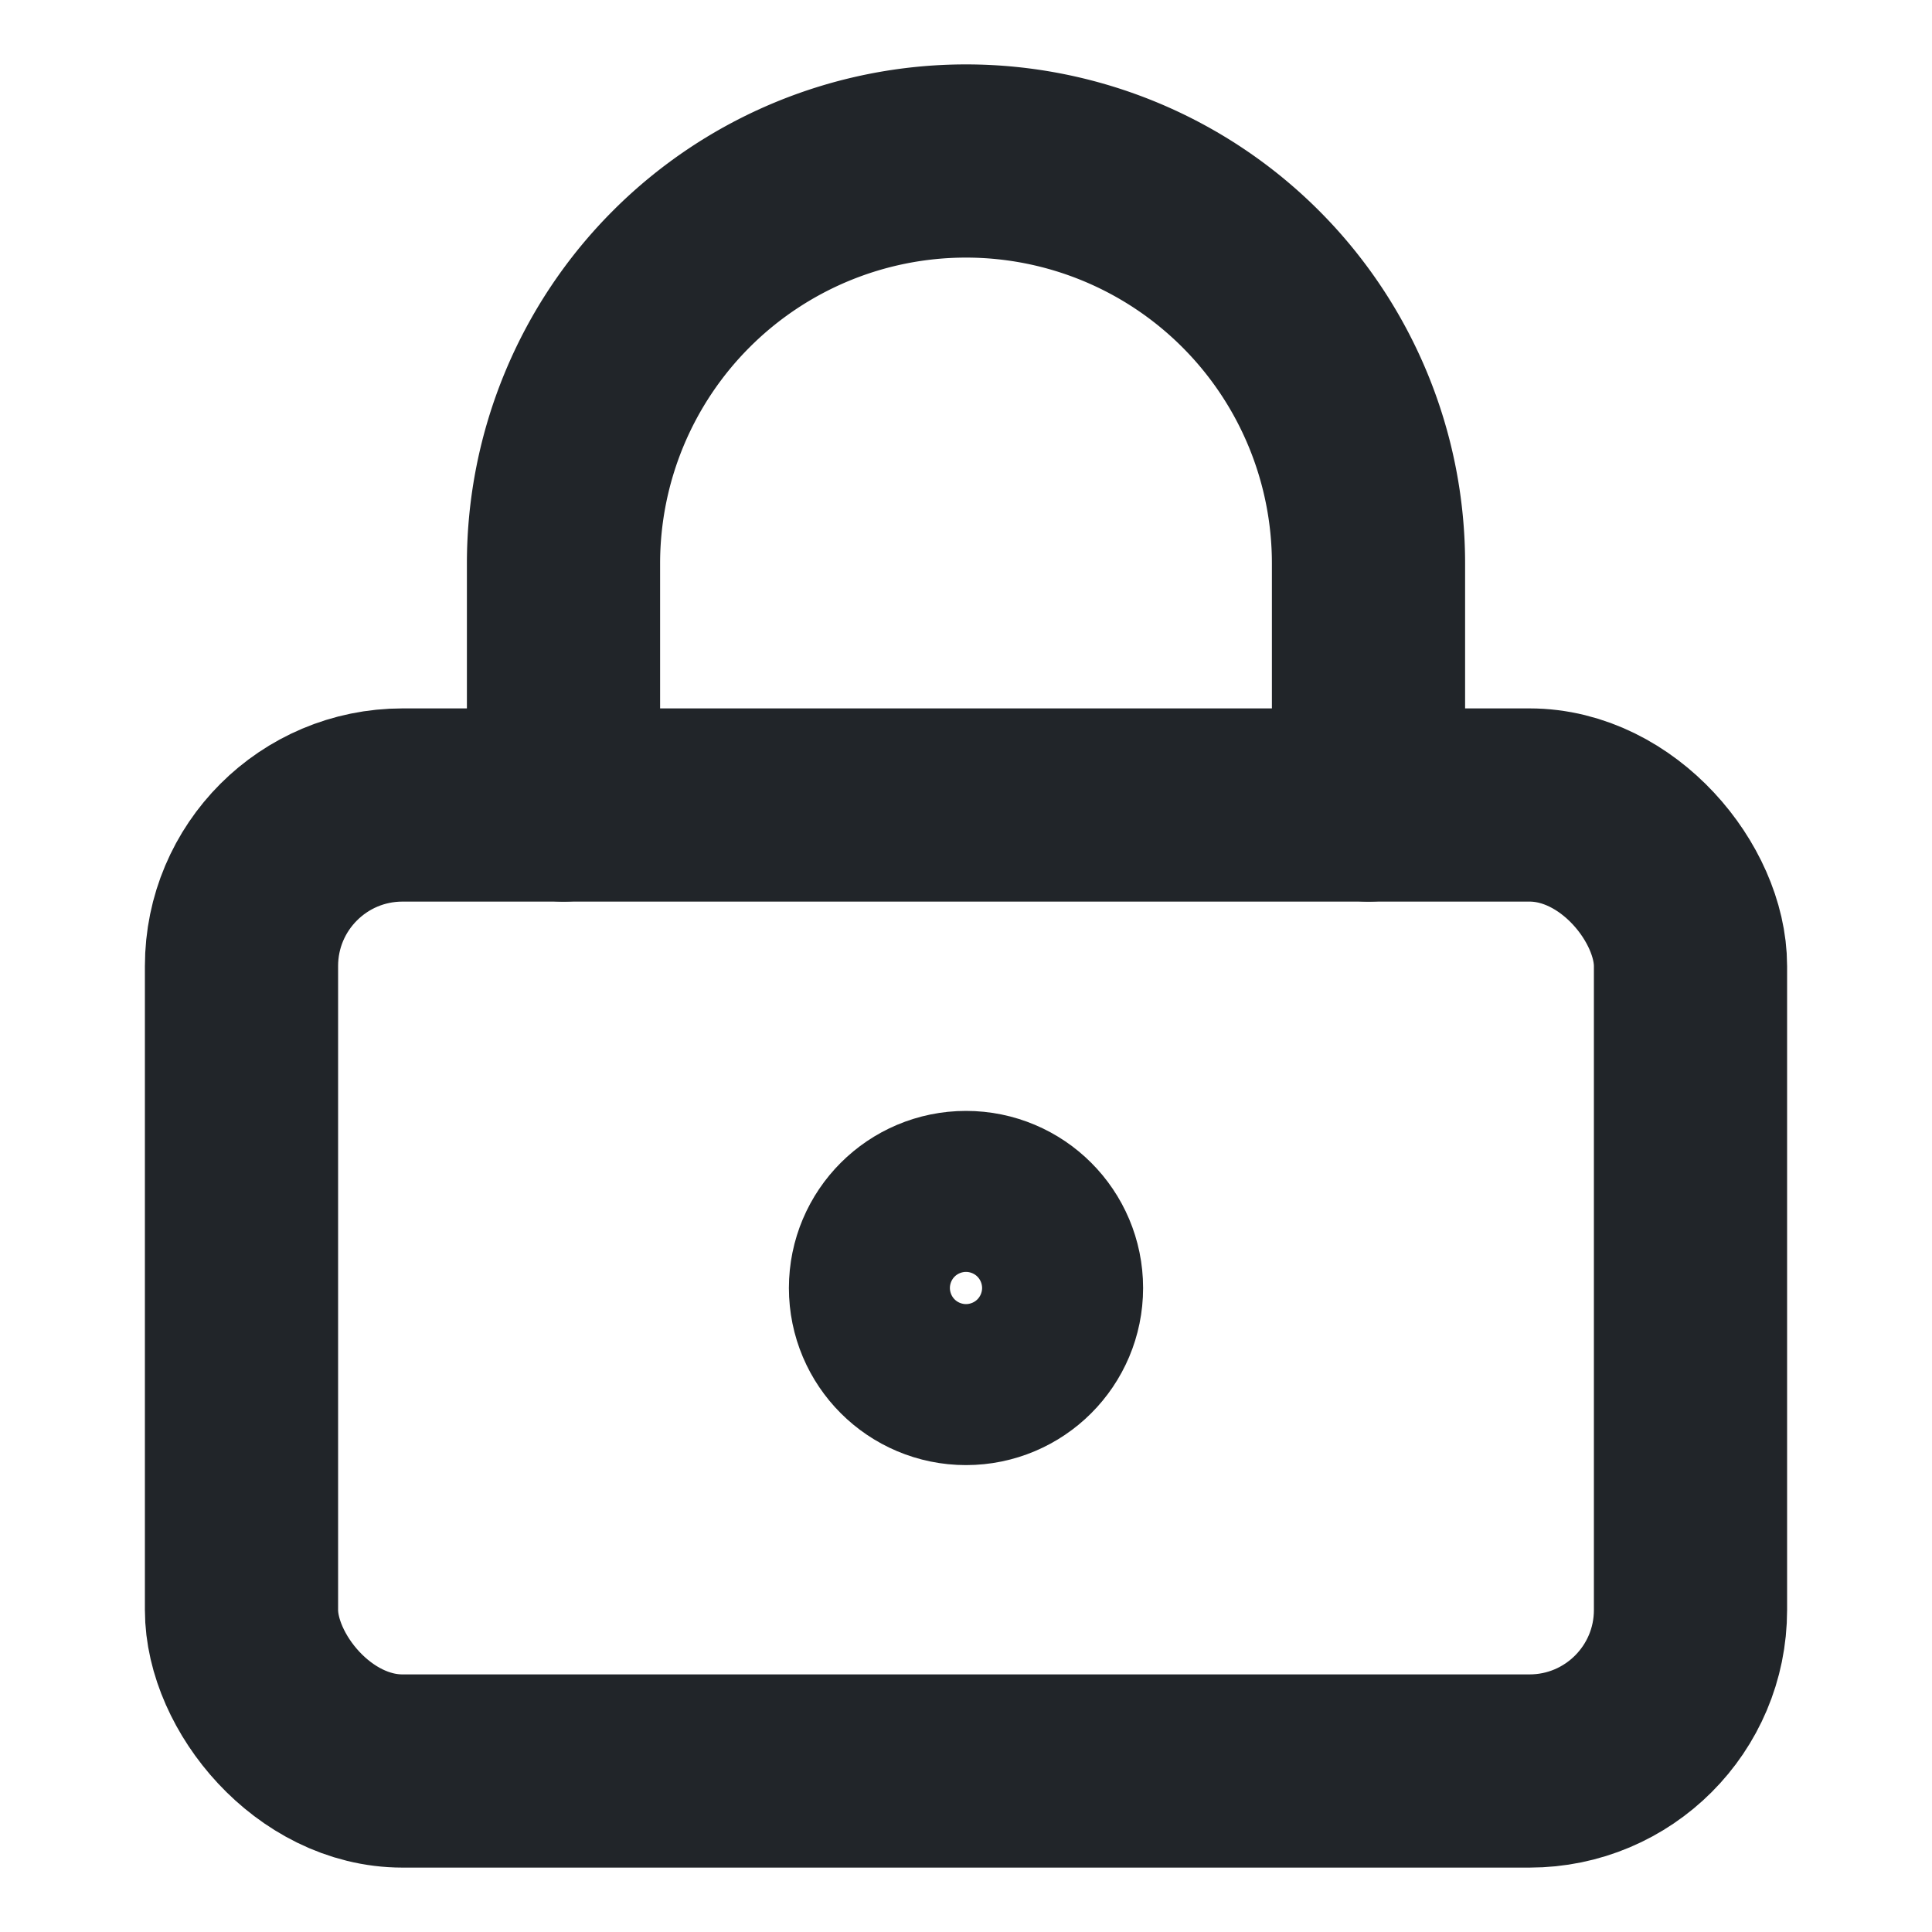 <svg xmlns="http://www.w3.org/2000/svg" width="20" height="20" viewBox="0 0 24 24" fill="none" stroke="#212529" stroke-width="2.4" stroke-linecap="round" stroke-linejoin="round" class="lucide lucide-lock-keyhole-icon lucide-lock-keyhole"><circle cx="12" cy="16" r="1"/><rect x="3" y="10" width="18" height="12" rx="2"/><path d="M7 10V7a5 5 0 0 1 10 0v3"/></svg>